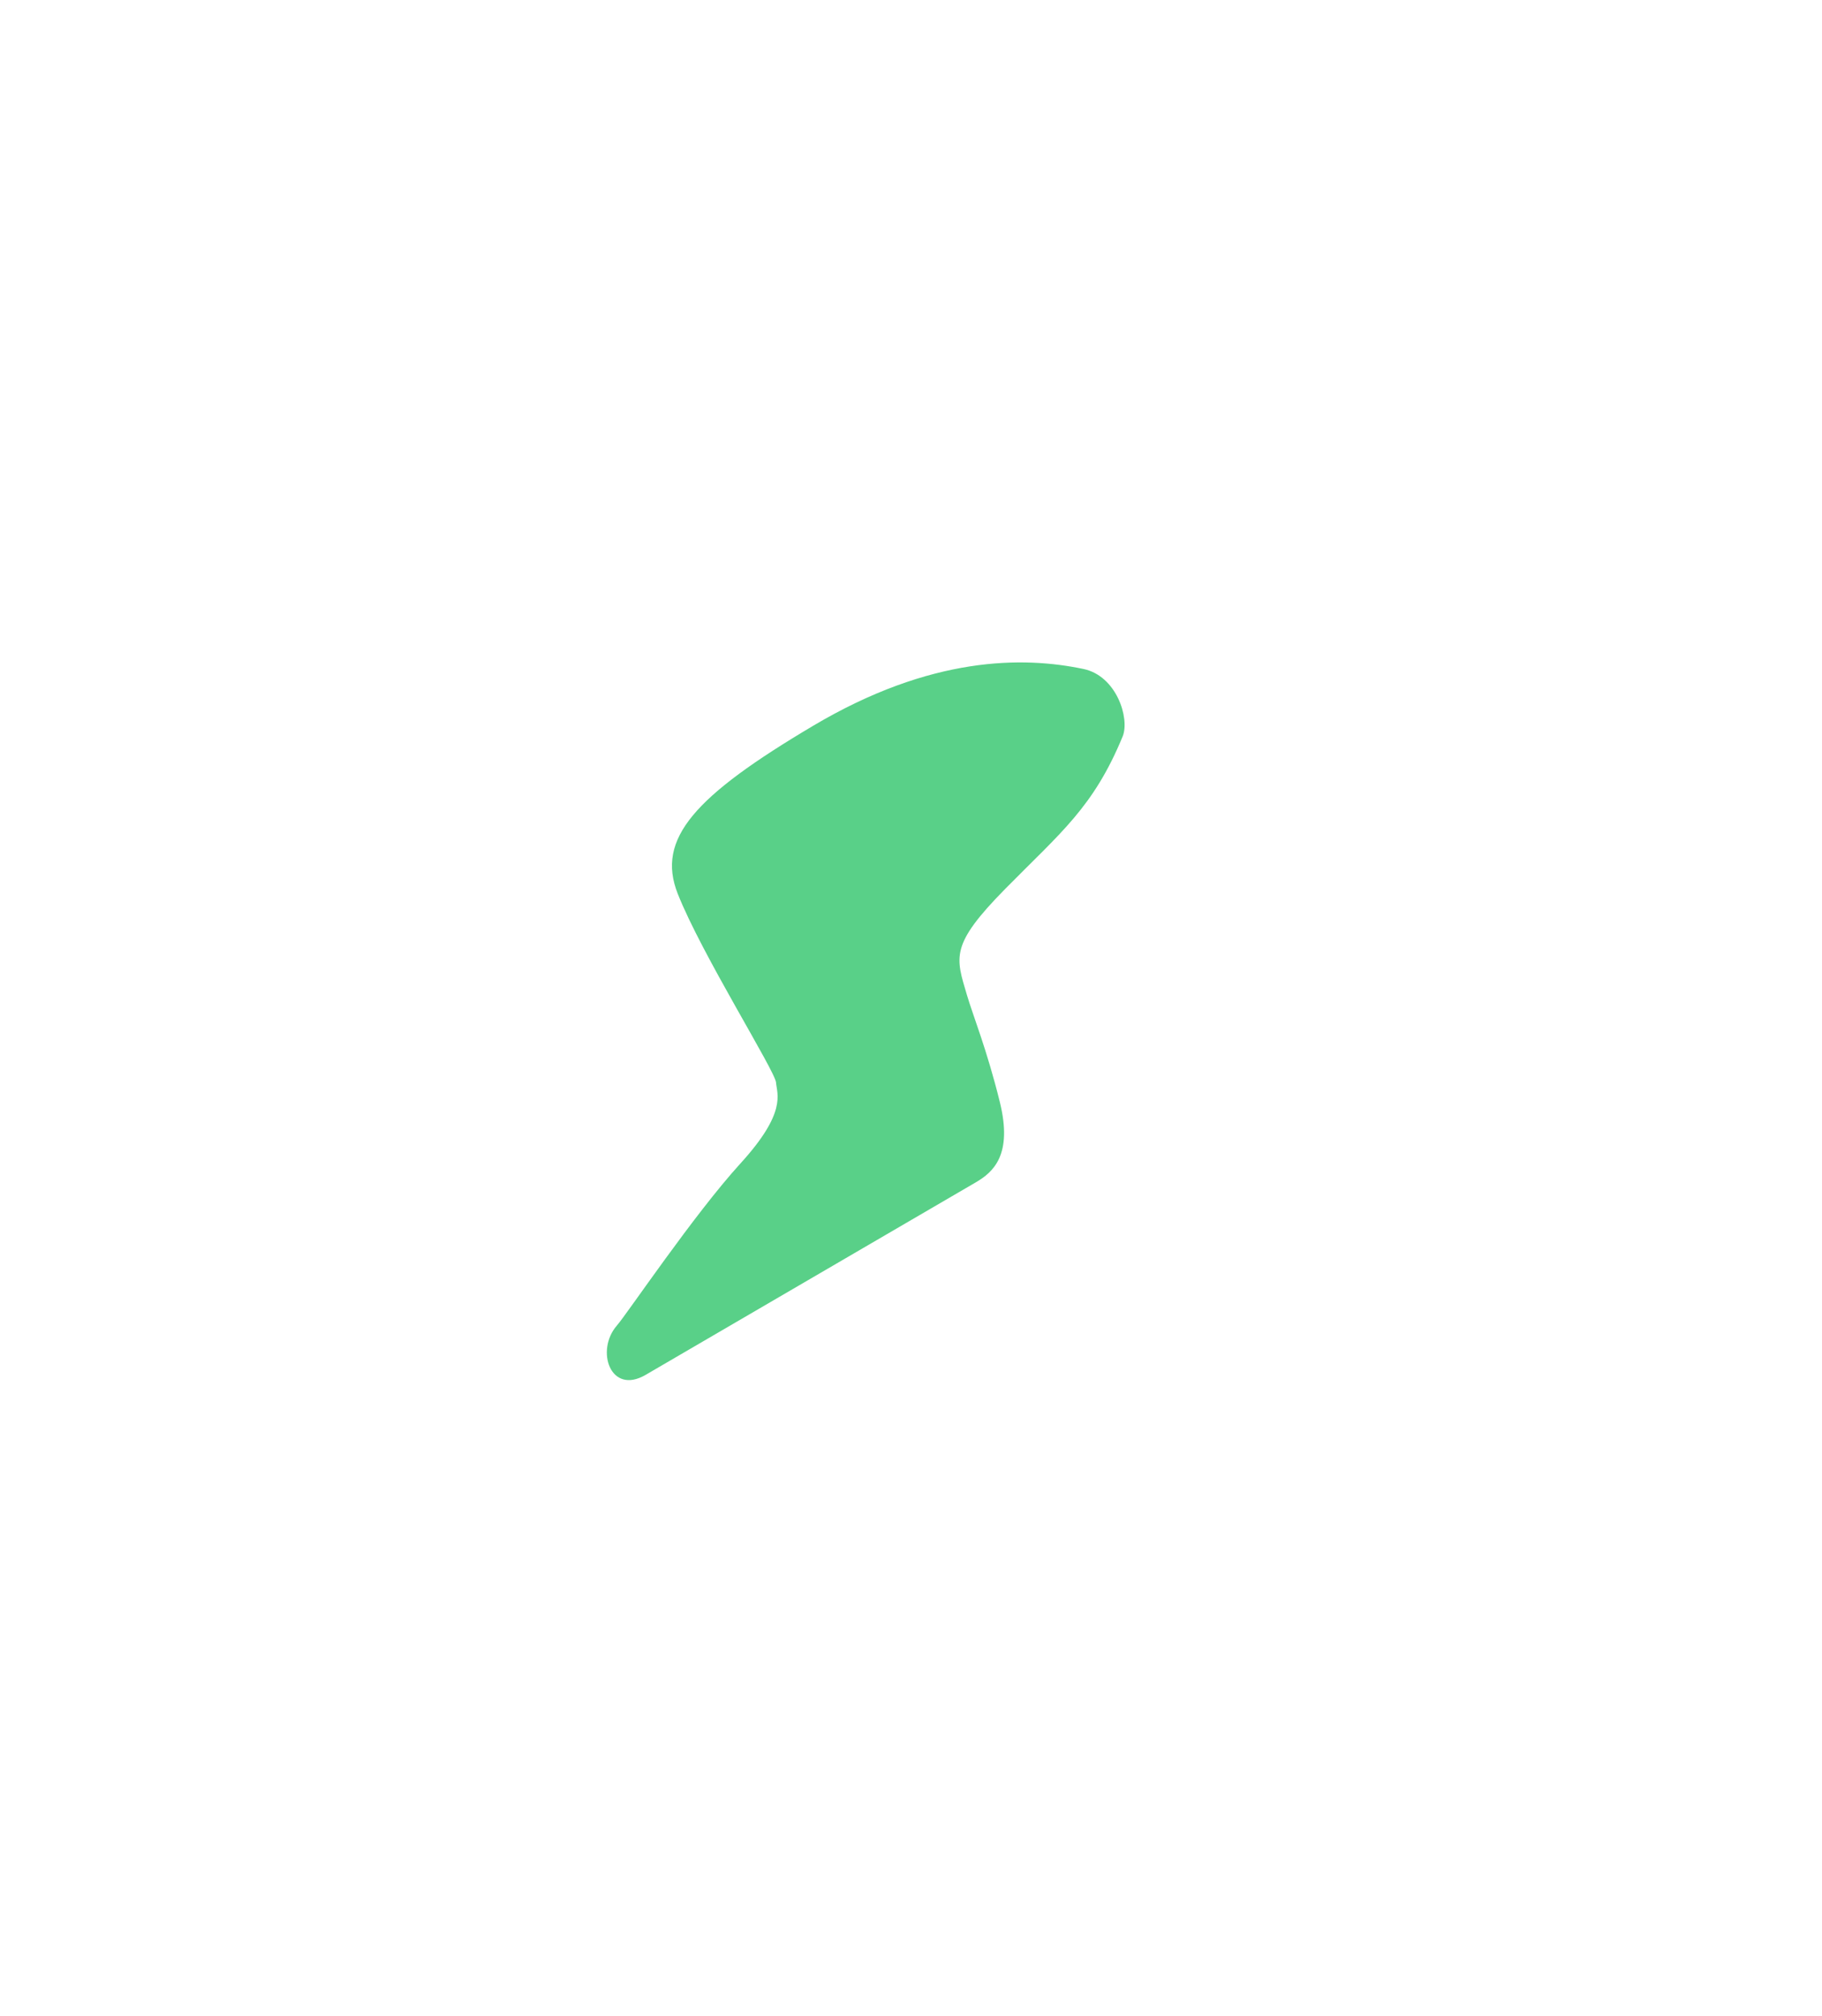 <?xml version="1.0" encoding="UTF-8"?> <svg xmlns="http://www.w3.org/2000/svg" width="141" height="156" viewBox="0 0 141 156" fill="none"> <g filter="url(#filter0_dii_3267_1727)"> <path d="M91.27 43.423C93.819 43.961 94.855 47.222 94.304 48.627C92.036 54.133 89.513 56.069 85.212 60.436C80.91 64.803 81.377 65.708 82.252 68.67C82.72 70.256 83.795 72.883 84.796 76.948C85.796 81.013 84.295 82.353 82.932 83.148L57.38 98.046C54.654 99.635 53.48 96.156 55.155 94.23C55.975 93.287 61.107 85.646 64.727 81.677C68.347 77.707 67.538 76.319 67.474 75.427C67.41 74.534 61.711 65.495 59.863 60.806C58.186 56.551 61.175 53.255 70.36 47.809C79.46 42.413 86.586 42.436 91.27 43.423Z" fill="#59D088"></path> </g> <defs> <filter id="filter0_dii_3267_1727" x="0.606" y="0.267" width="140.2" height="155.666" filterUnits="userSpaceOnUse" color-interpolation-filters="sRGB"> <feFlood flood-opacity="0" result="BackgroundImageFix"></feFlood> <feColorMatrix in="SourceAlpha" type="matrix" values="0 0 0 0 0 0 0 0 0 0 0 0 0 0 0 0 0 0 127 0" result="hardAlpha"></feColorMatrix> <feMorphology radius="3.709" operator="dilate" in="SourceAlpha" result="effect1_dropShadow_3267_1727"></feMorphology> <feOffset dx="-3.709" dy="7.417"></feOffset> <feGaussianBlur stdDeviation="23.179"></feGaussianBlur> <feColorMatrix type="matrix" values="0 0 0 0 0 0 0 0 0 0 0 0 0 0 0 0 0 0 0.1 0"></feColorMatrix> <feBlend mode="normal" in2="BackgroundImageFix" result="effect1_dropShadow_3267_1727"></feBlend> <feBlend mode="normal" in="SourceGraphic" in2="effect1_dropShadow_3267_1727" result="shape"></feBlend> <feColorMatrix in="SourceAlpha" type="matrix" values="0 0 0 0 0 0 0 0 0 0 0 0 0 0 0 0 0 0 127 0" result="hardAlpha"></feColorMatrix> <feOffset dx="-5.563" dy="3.709"></feOffset> <feGaussianBlur stdDeviation="1.854"></feGaussianBlur> <feComposite in2="hardAlpha" operator="arithmetic" k2="-1" k3="1"></feComposite> <feColorMatrix type="matrix" values="0 0 0 0 1 0 0 0 0 1 0 0 0 0 1 0 0 0 0.25 0"></feColorMatrix> <feBlend mode="normal" in2="shape" result="effect2_innerShadow_3267_1727"></feBlend> <feColorMatrix in="SourceAlpha" type="matrix" values="0 0 0 0 0 0 0 0 0 0 0 0 0 0 0 0 0 0 127 0" result="hardAlpha"></feColorMatrix> <feOffset dx="1.854" dy="-2.781"></feOffset> <feGaussianBlur stdDeviation="2.781"></feGaussianBlur> <feComposite in2="hardAlpha" operator="arithmetic" k2="-1" k3="1"></feComposite> <feColorMatrix type="matrix" values="0 0 0 0 0 0 0 0 0 0 0 0 0 0 0 0 0 0 0.25 0"></feColorMatrix> <feBlend mode="normal" in2="effect2_innerShadow_3267_1727" result="effect3_innerShadow_3267_1727"></feBlend> </filter> </defs> </svg> 